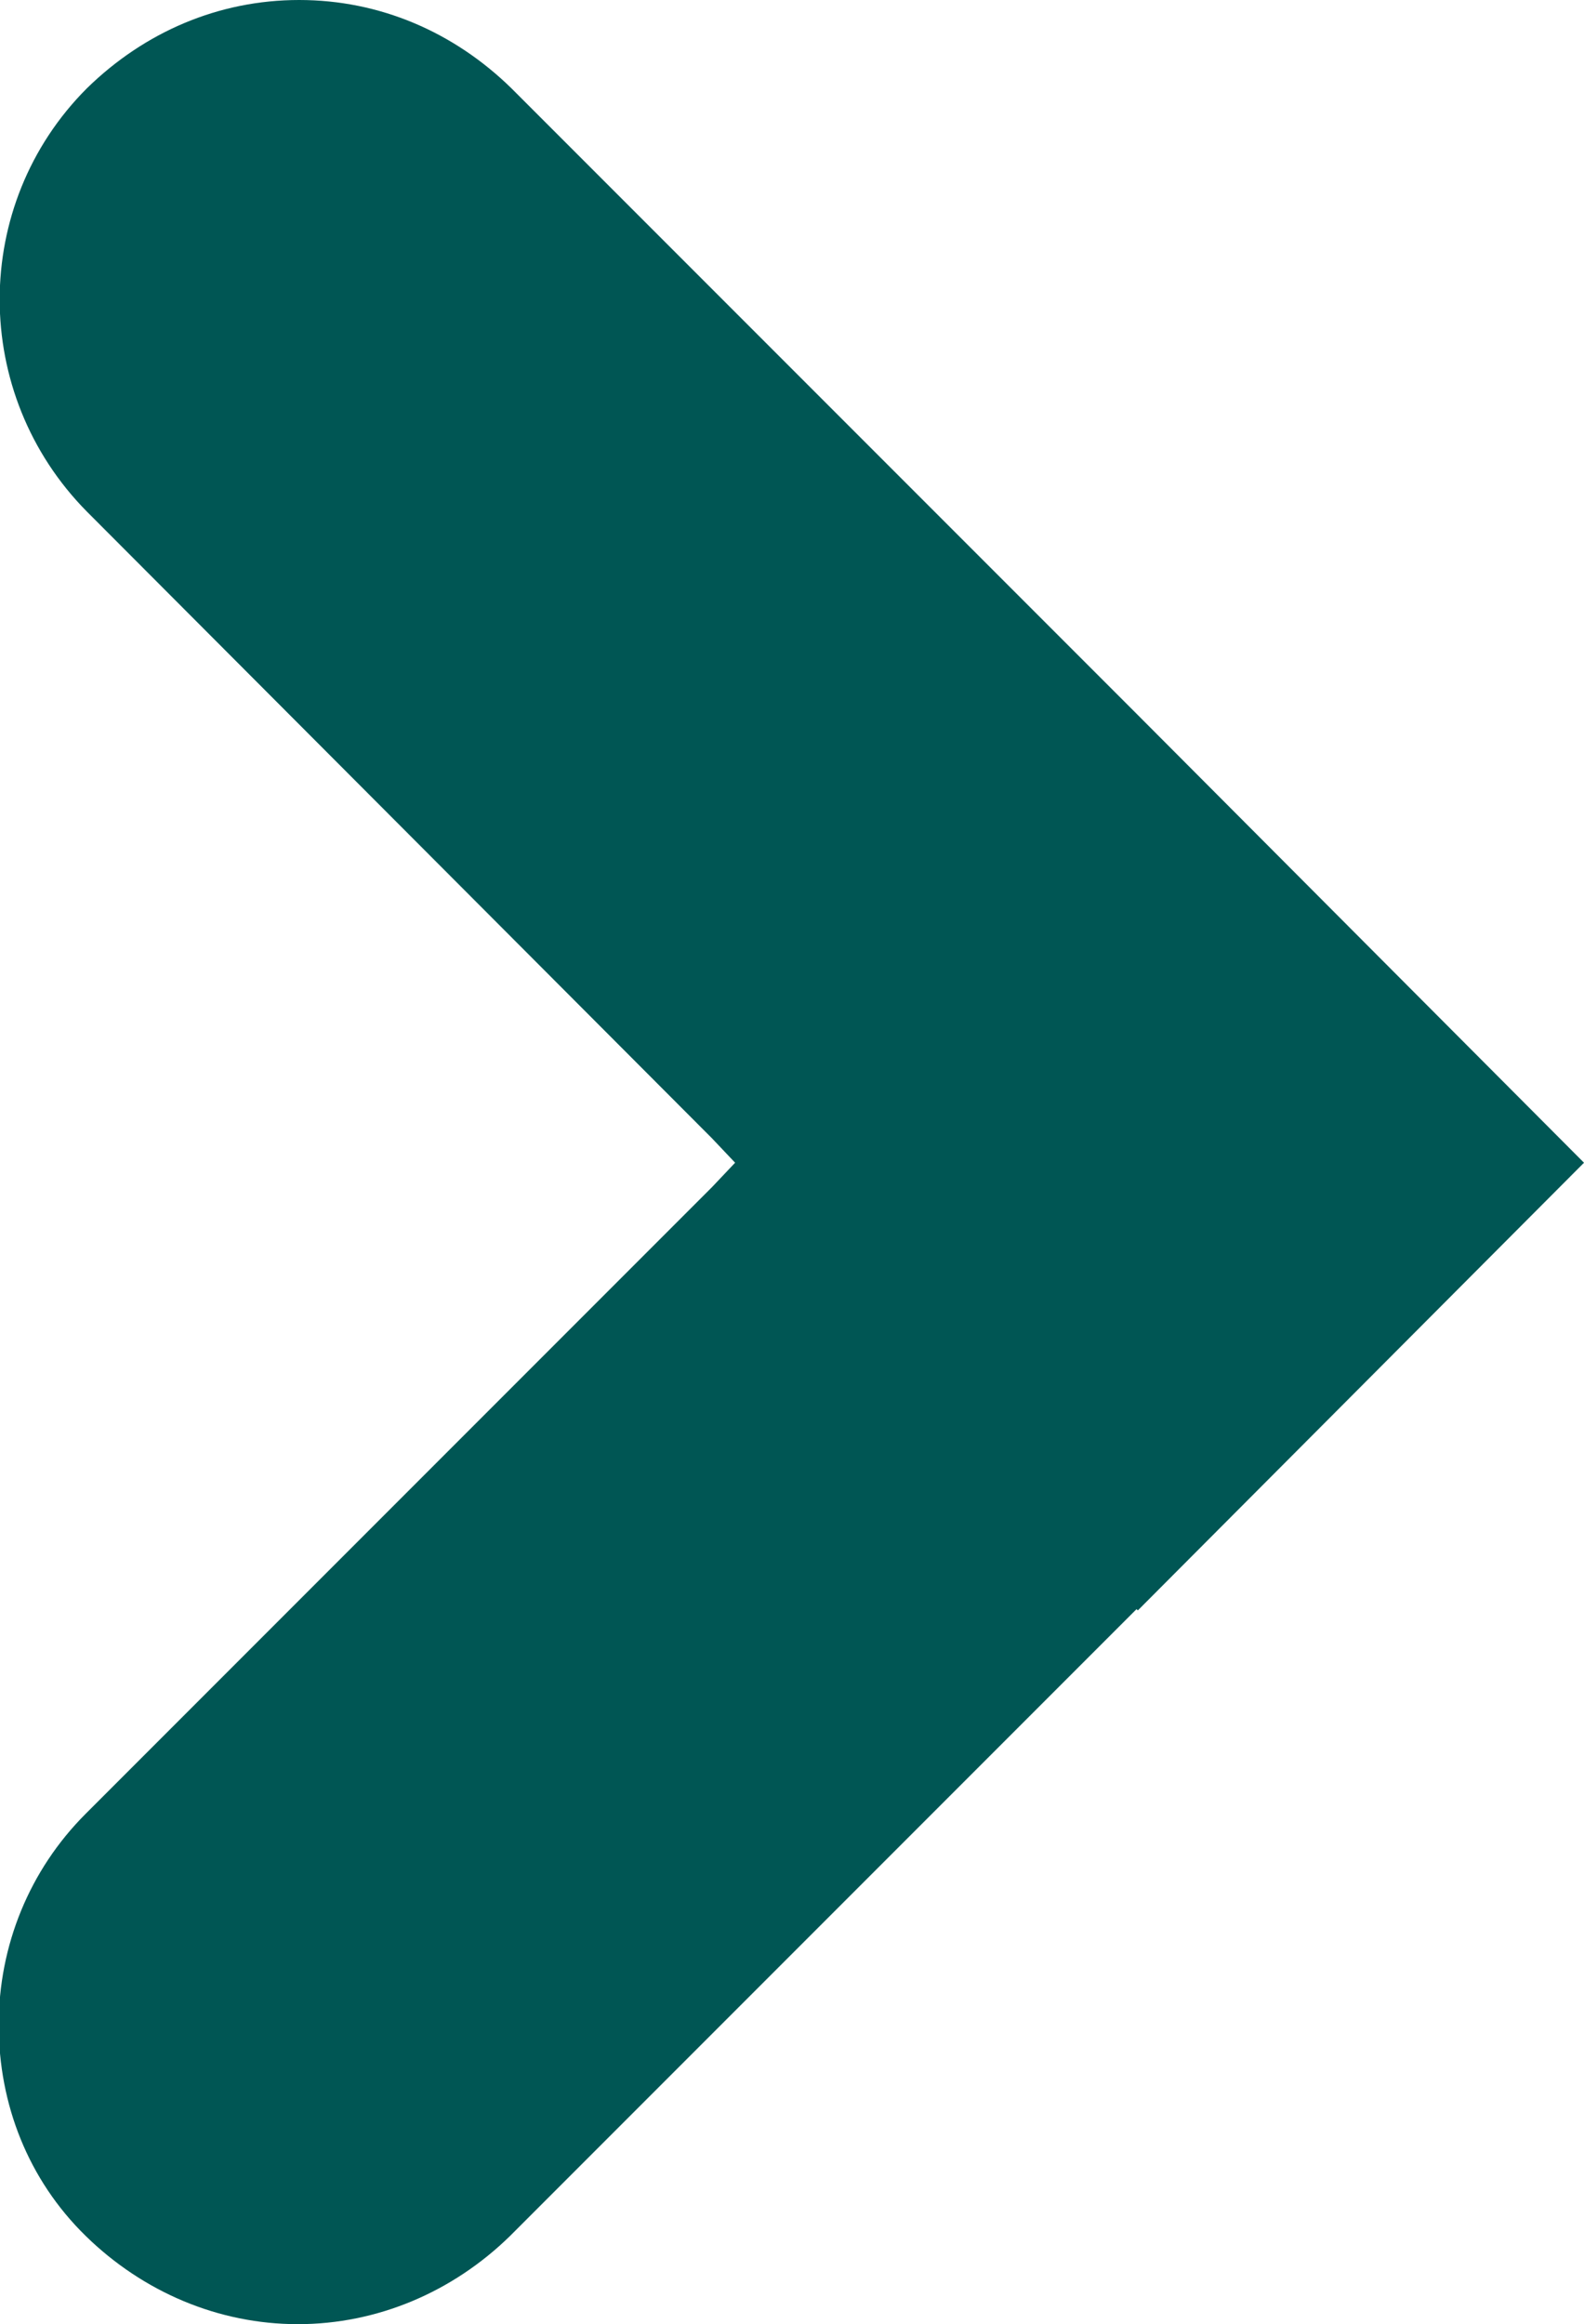 <?xml version="1.0" encoding="UTF-8"?>
<svg id="Laag_1" data-name="Laag 1" xmlns="http://www.w3.org/2000/svg" viewBox="0 0 12.39 18.17">
  <defs>
    <style>
      .cls-1 {
        fill: #005654;
      }
    </style>
  </defs>
  <path class="cls-1" d="M8.89,12.58l-4.9,4.9c-.45.44-1.04.69-1.66.69s-1.21-.25-1.66-.69c-.45-.44-.68-1.03-.68-1.65s.24-1.21.68-1.65l4.9-4.9.18-.19-.18-.19L.68,4C-.23,3.08-.23,1.6.68.69c.45-.44,1.03-.69,1.66-.69s1.21.25,1.66.69l4.9,4.9,3.49,3.5-3.49,3.5Z"/>
</svg>